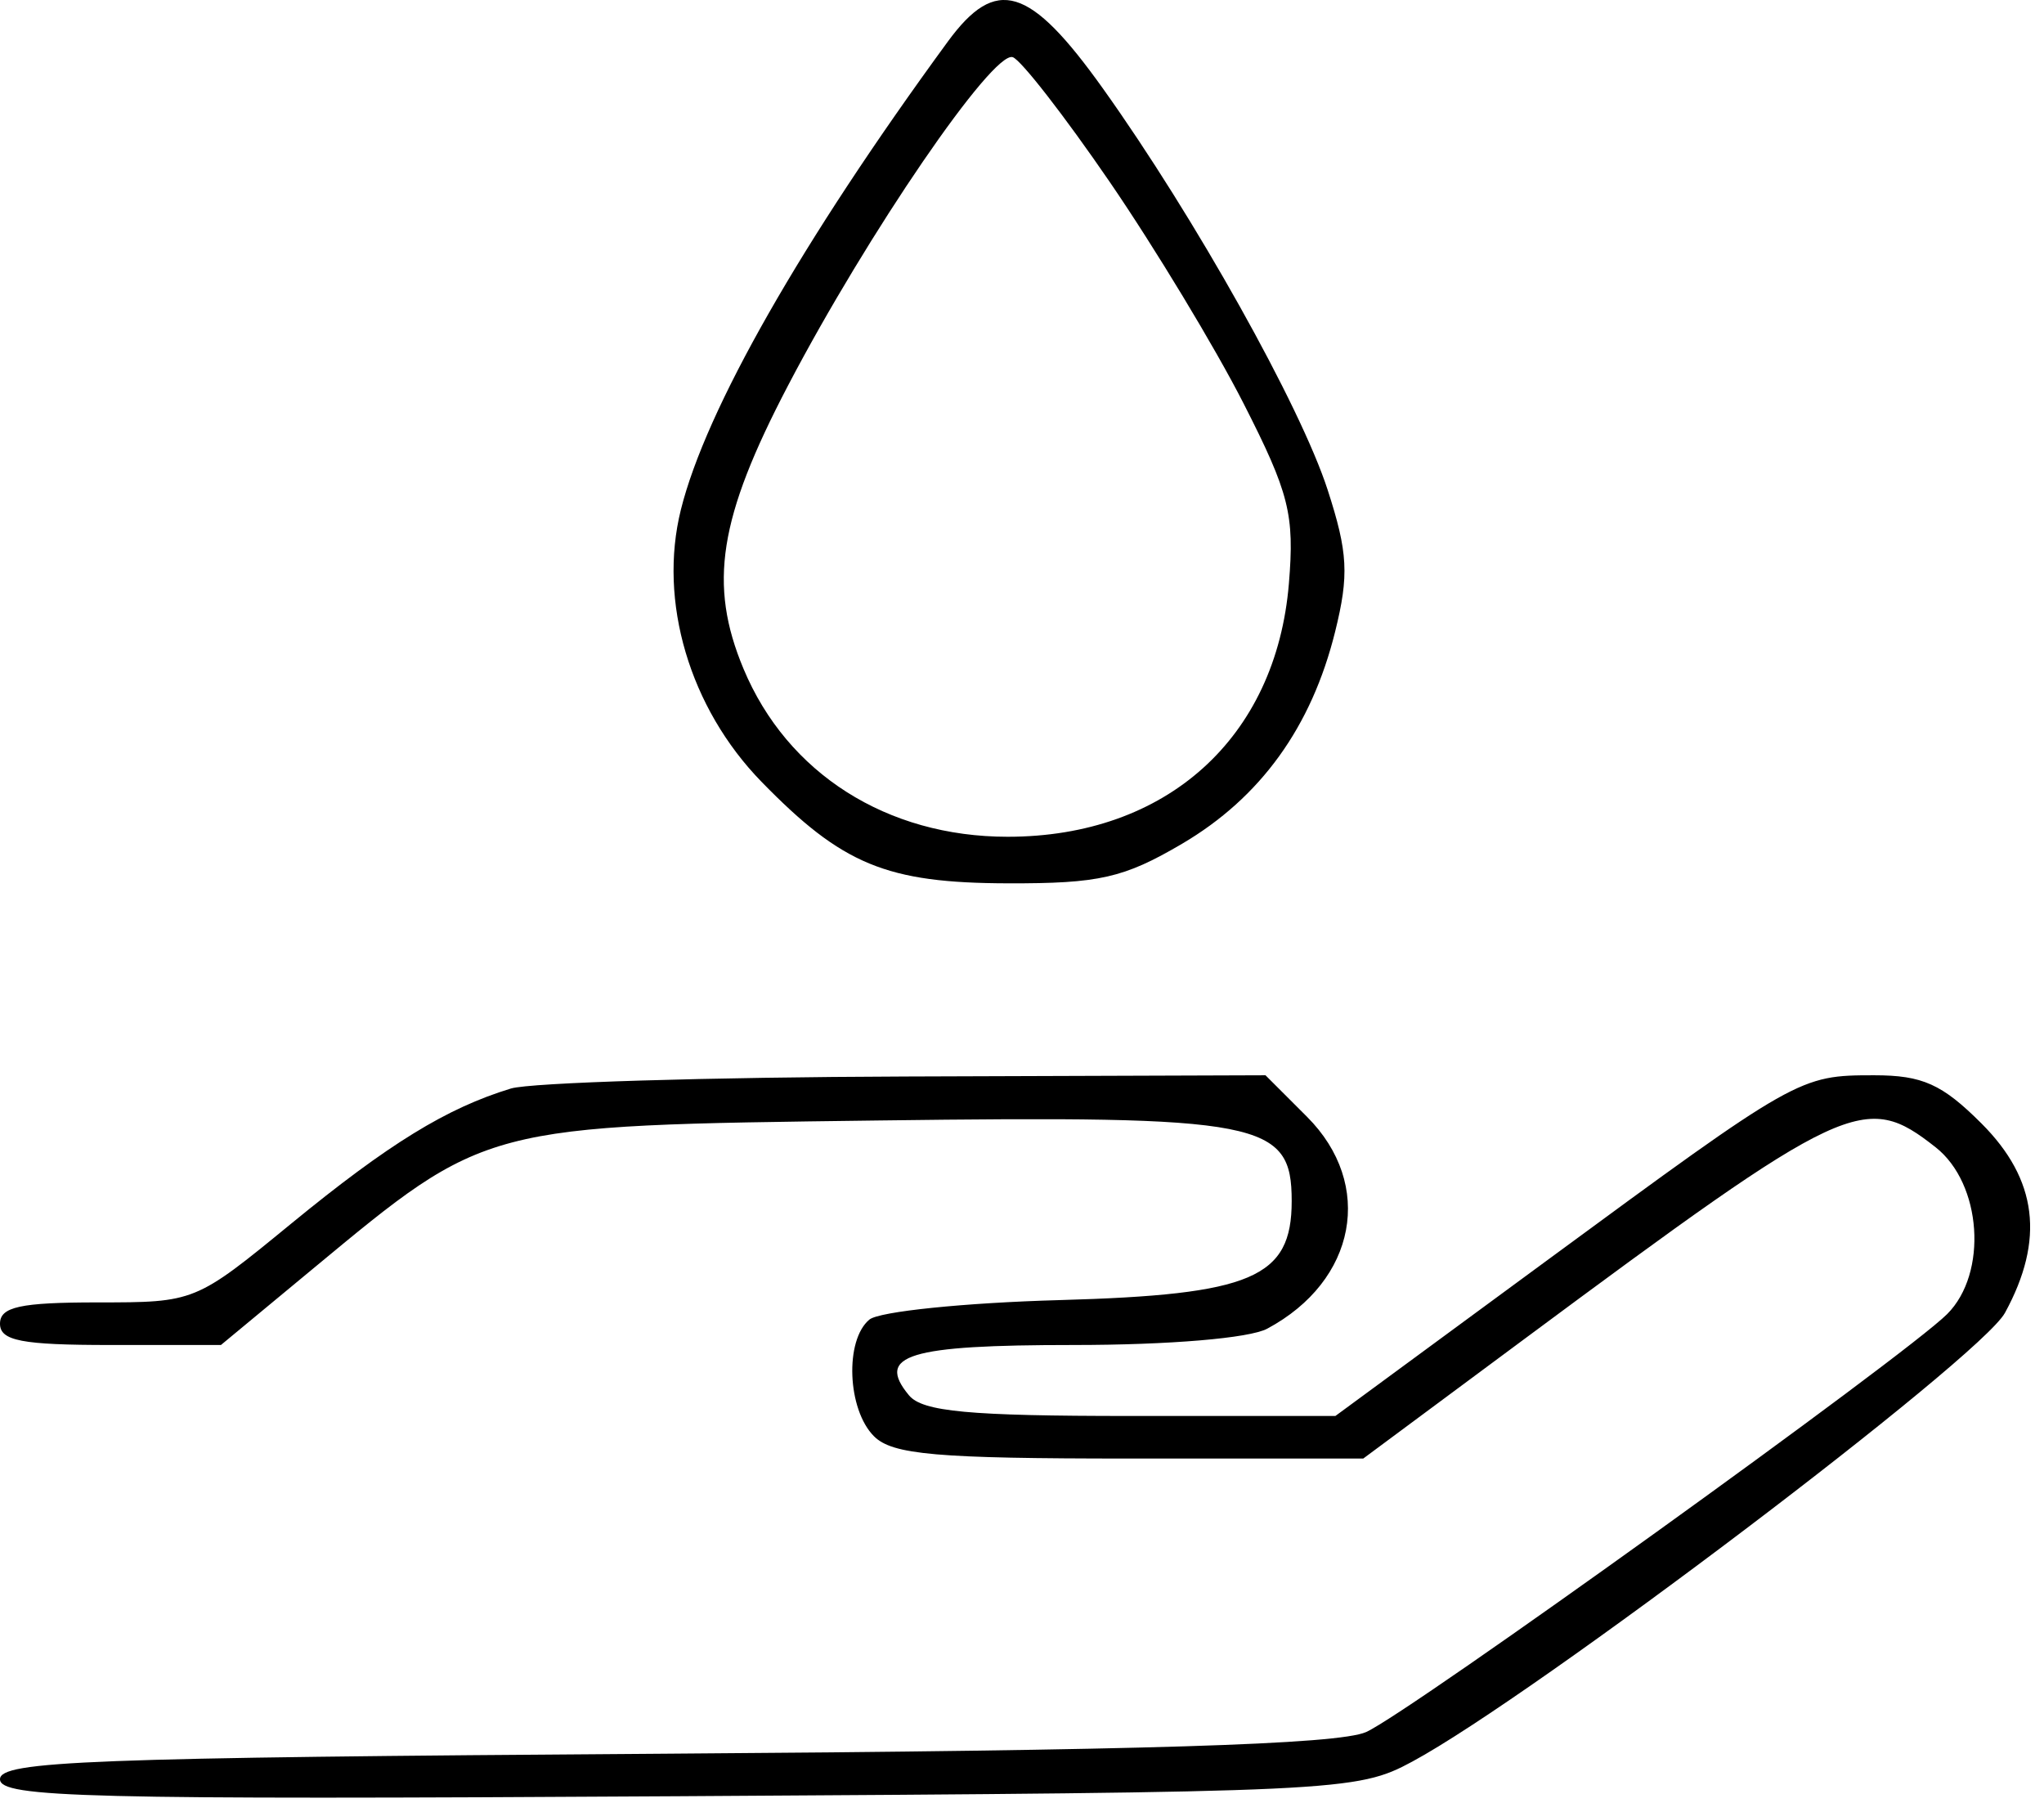 <svg xmlns="http://www.w3.org/2000/svg" width="144" height="127" viewBox="0 0 144 127" fill="none"><path fill-rule="evenodd" clip-rule="evenodd" d="M66.769 2.937C56.469 17.017 49.726 28.84 47.967 35.907C46.36 42.364 48.582 49.868 53.64 55.062C59.348 60.92 62.452 62.203 71 62.224C77.438 62.242 79.176 61.847 83.272 59.44C88.804 56.188 92.395 51.214 94.059 44.501C95.048 40.511 94.964 38.922 93.531 34.501C91.618 28.599 84.166 15.291 77.708 6.244C72.535 -1.003 70.174 -1.717 66.769 2.937ZM78.176 12.81C81.354 17.45 85.598 24.471 87.607 28.416C90.828 34.739 91.206 36.242 90.803 41.106C89.9 51.992 82.177 58.944 70.988 58.944C62.477 58.944 55.459 54.481 52.38 47.111C49.896 41.166 50.629 36.502 55.518 27.157C61.119 16.448 69.941 3.558 71.348 4.027C71.926 4.219 74.999 8.172 78.176 12.81ZM35.994 76.678C31.468 78.055 27.378 80.57 20.512 86.198C13.761 91.733 13.731 91.745 6.873 91.745C1.43 91.745 0 92.056 0 93.245C0 94.45 1.531 94.745 7.783 94.745H15.565L22.033 89.385C34.328 79.197 33.975 79.29 61.826 78.93C88.929 78.579 91 78.981 91 84.612C91 90.013 88.204 91.206 74.648 91.582C67.967 91.768 61.938 92.385 61.25 92.954C59.5 94.403 59.691 99.293 61.571 101.173C62.873 102.474 65.972 102.744 79.592 102.744H96.041L107.271 94.413C130.122 77.462 131.362 76.882 136.365 80.817C139.623 83.379 140.059 89.686 137.179 92.566C134.223 95.522 99.229 120.691 96.241 122.011C94.26 122.886 80.544 123.309 46.75 123.537C6.251 123.811 0 124.051 0 125.335C0 126.628 6.096 126.781 47.75 126.531C94.466 126.25 95.587 126.197 99.5 124.089C108.037 119.488 139.514 95.657 141.25 92.48C144.064 87.328 143.539 83.084 139.6 79.144C136.822 76.367 135.438 75.745 132.034 75.745C126.765 75.745 126.624 75.824 108.884 88.862L94.078 99.745H79.661C68.259 99.745 64.992 99.441 64.036 98.288C61.681 95.45 63.987 94.745 75.625 94.745C82.366 94.745 88.019 94.269 89.274 93.597C95.57 90.228 96.845 83.435 92.077 78.667L89.154 75.745L63.827 75.831C49.897 75.877 37.372 76.26 35.994 76.678Z" fill="black"></path></svg>